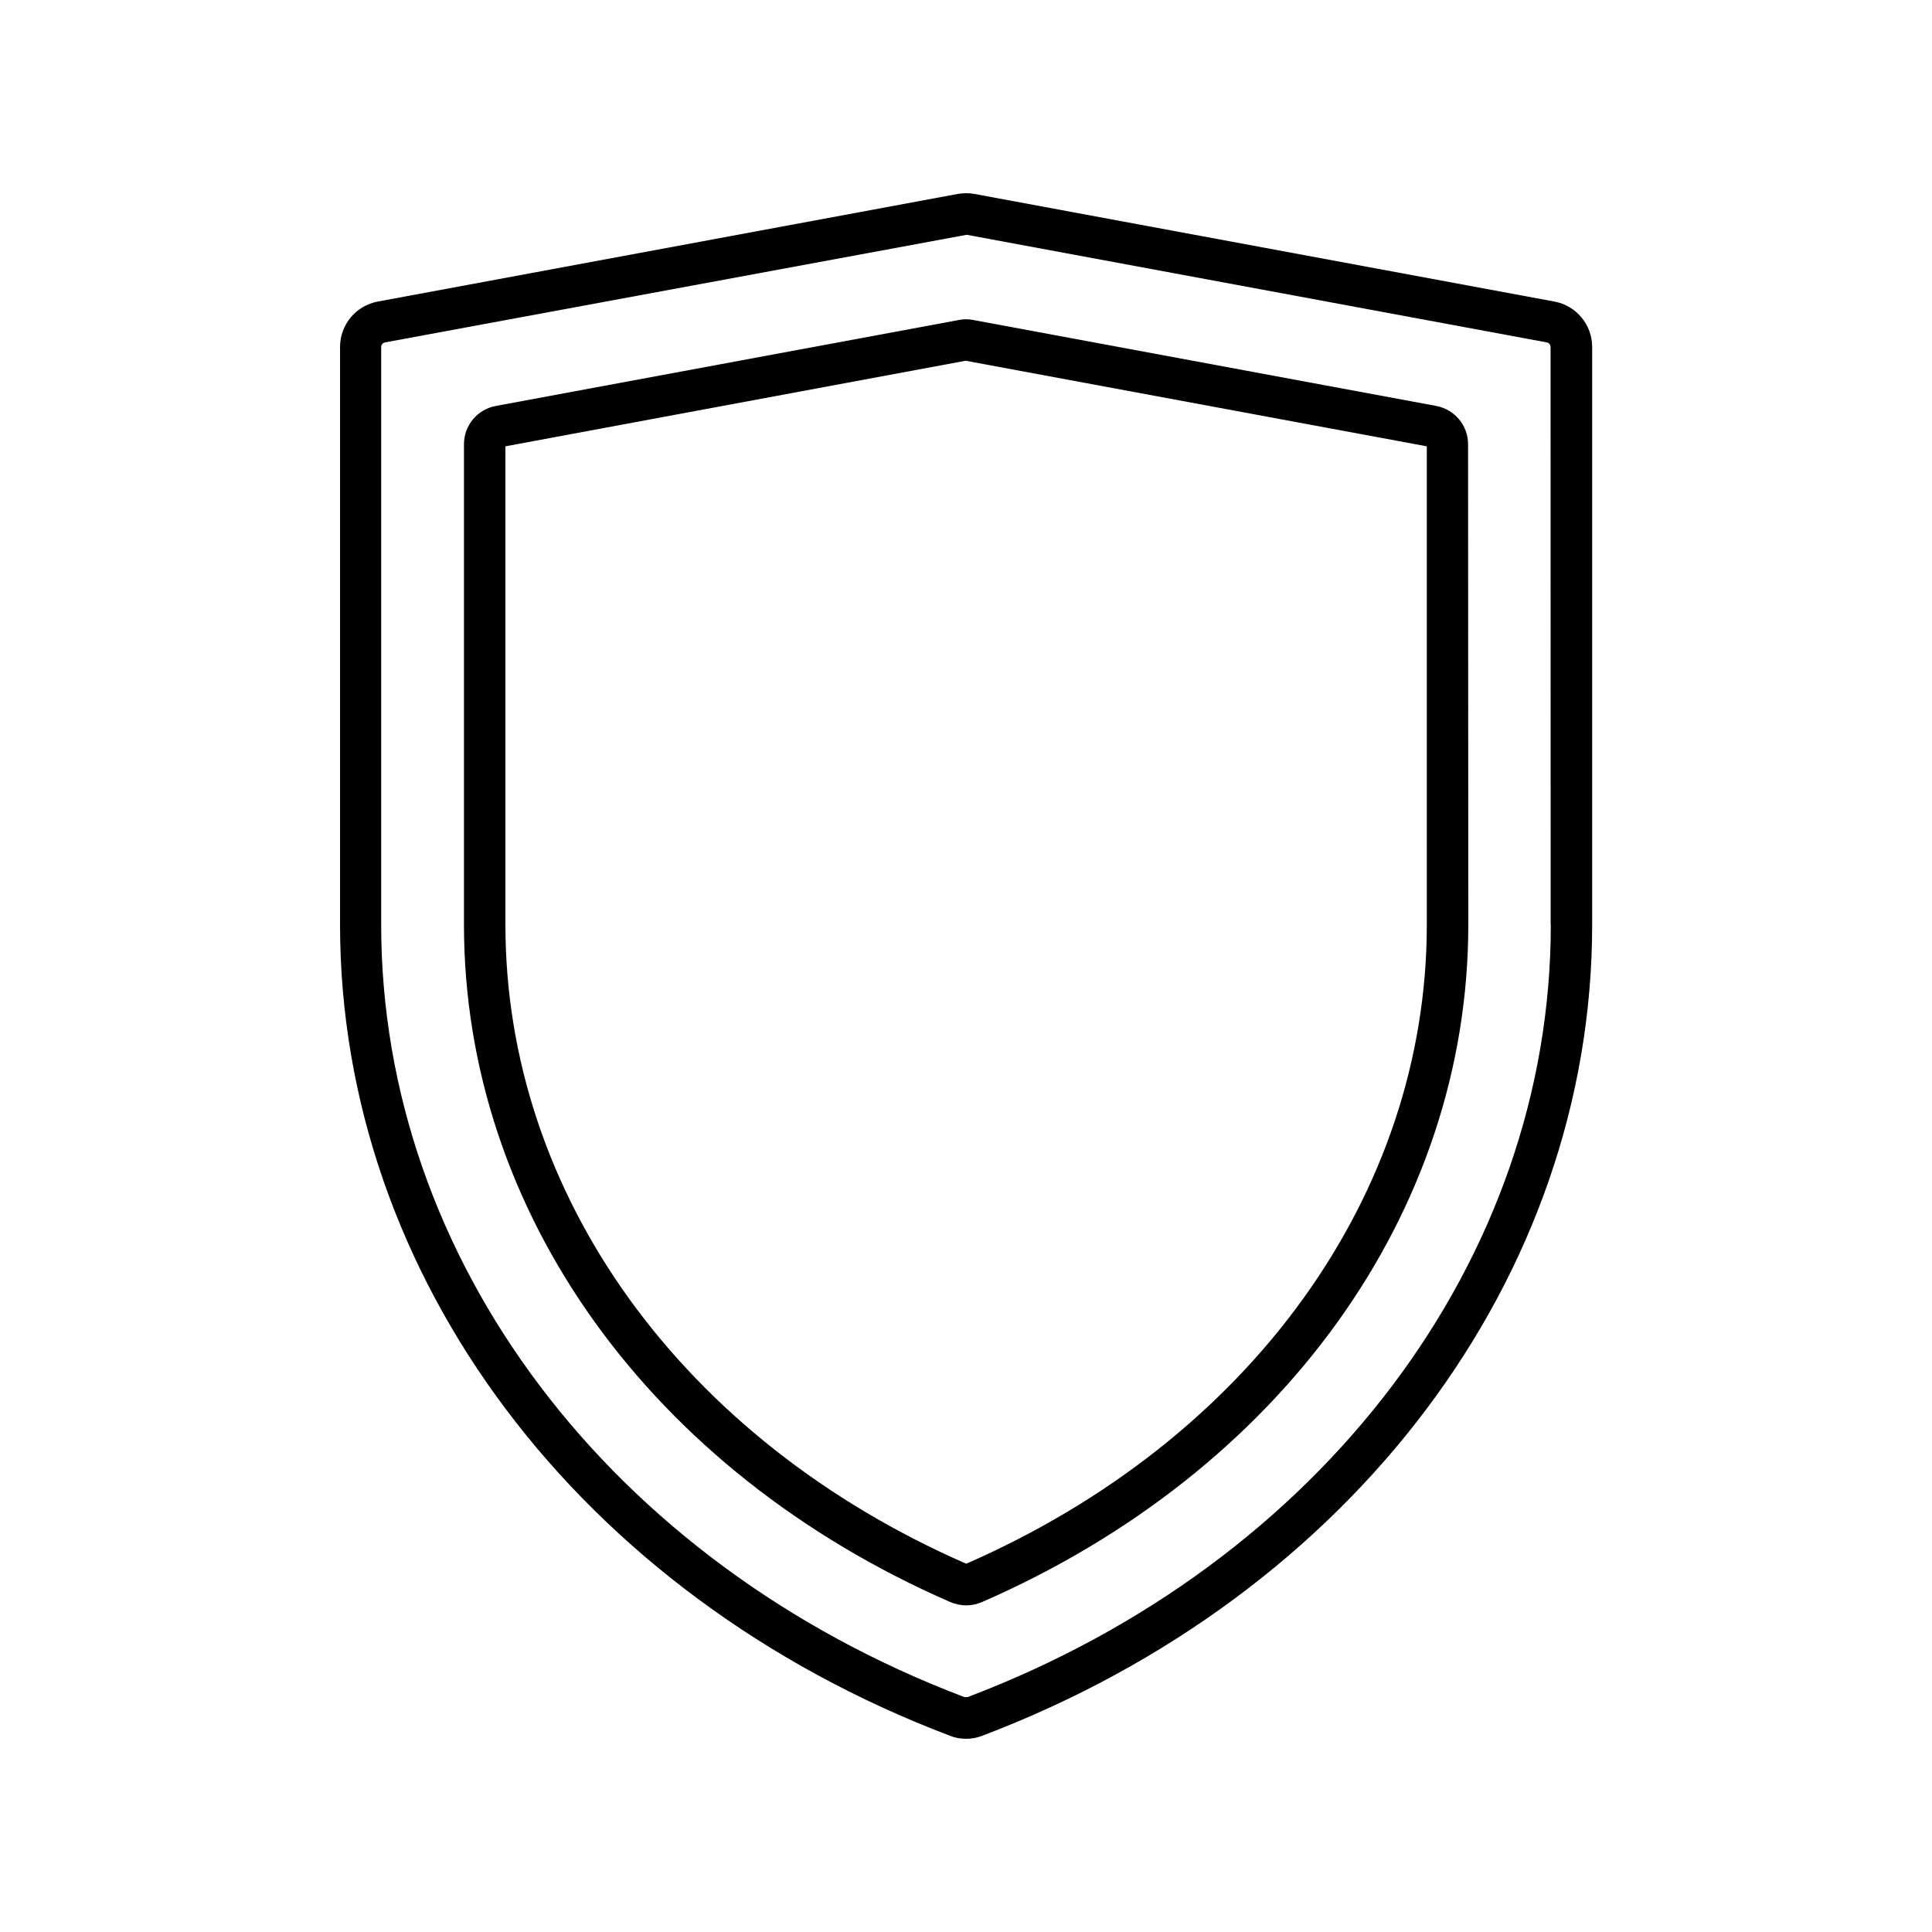 <svg xmlns="http://www.w3.org/2000/svg" viewBox="0 0 1200 1200" version="1.1" height="1200pt" width="1200pt">
 <path d="m965.53 187.31-360.24-66.844c-3.469-0.609-6.938-0.609-10.453 0l-360.24 66.844c-13.547 2.531-23.391 14.391-23.391 28.219v358.78c0 218.63 148.69 416.39 378.71 503.76 3.141 1.312 6.609 1.922 10.078 1.922s6.938-0.609 10.219-1.922c230.06-87.375 378.71-285.14 378.71-503.76v-358.78c0-13.828-9.844-25.688-23.391-28.219zm-2.297 387c0 207.94-142.22 396.24-362.16 479.76h-2.156c-219.94-83.531-362.16-271.78-362.16-479.76v-358.78c0-1.453 1.078-2.625 2.391-2.859l361.31-66.844 360.24 66.844c1.453 0.234 2.391 1.453 2.391 2.859l0.047 358.78z"></path>
 <path d="m892.08 252.14-287.63-53.391c-3-0.609-5.859-0.609-8.859 0l-287.63 53.391c-11.531 2.156-19.781 12.141-19.781 23.766v298.45c0 178.22 115.78 339.47 302.06 420.71 3.141 1.312 6.469 2.062 9.844 2.062s6.703-0.703 9.844-2.062c186.24-81.234 302.06-242.39 302.06-420.71l-0.141-298.5c0-11.625-8.391-21.562-19.781-23.719zm-5.859 322.18c0 167.76-109.69 319.78-286.08 396.94-176.53-77.156-286.22-229.22-286.22-396.94v-297.1l285.84-53.156 286.45 53.156z"></path>
</svg>
